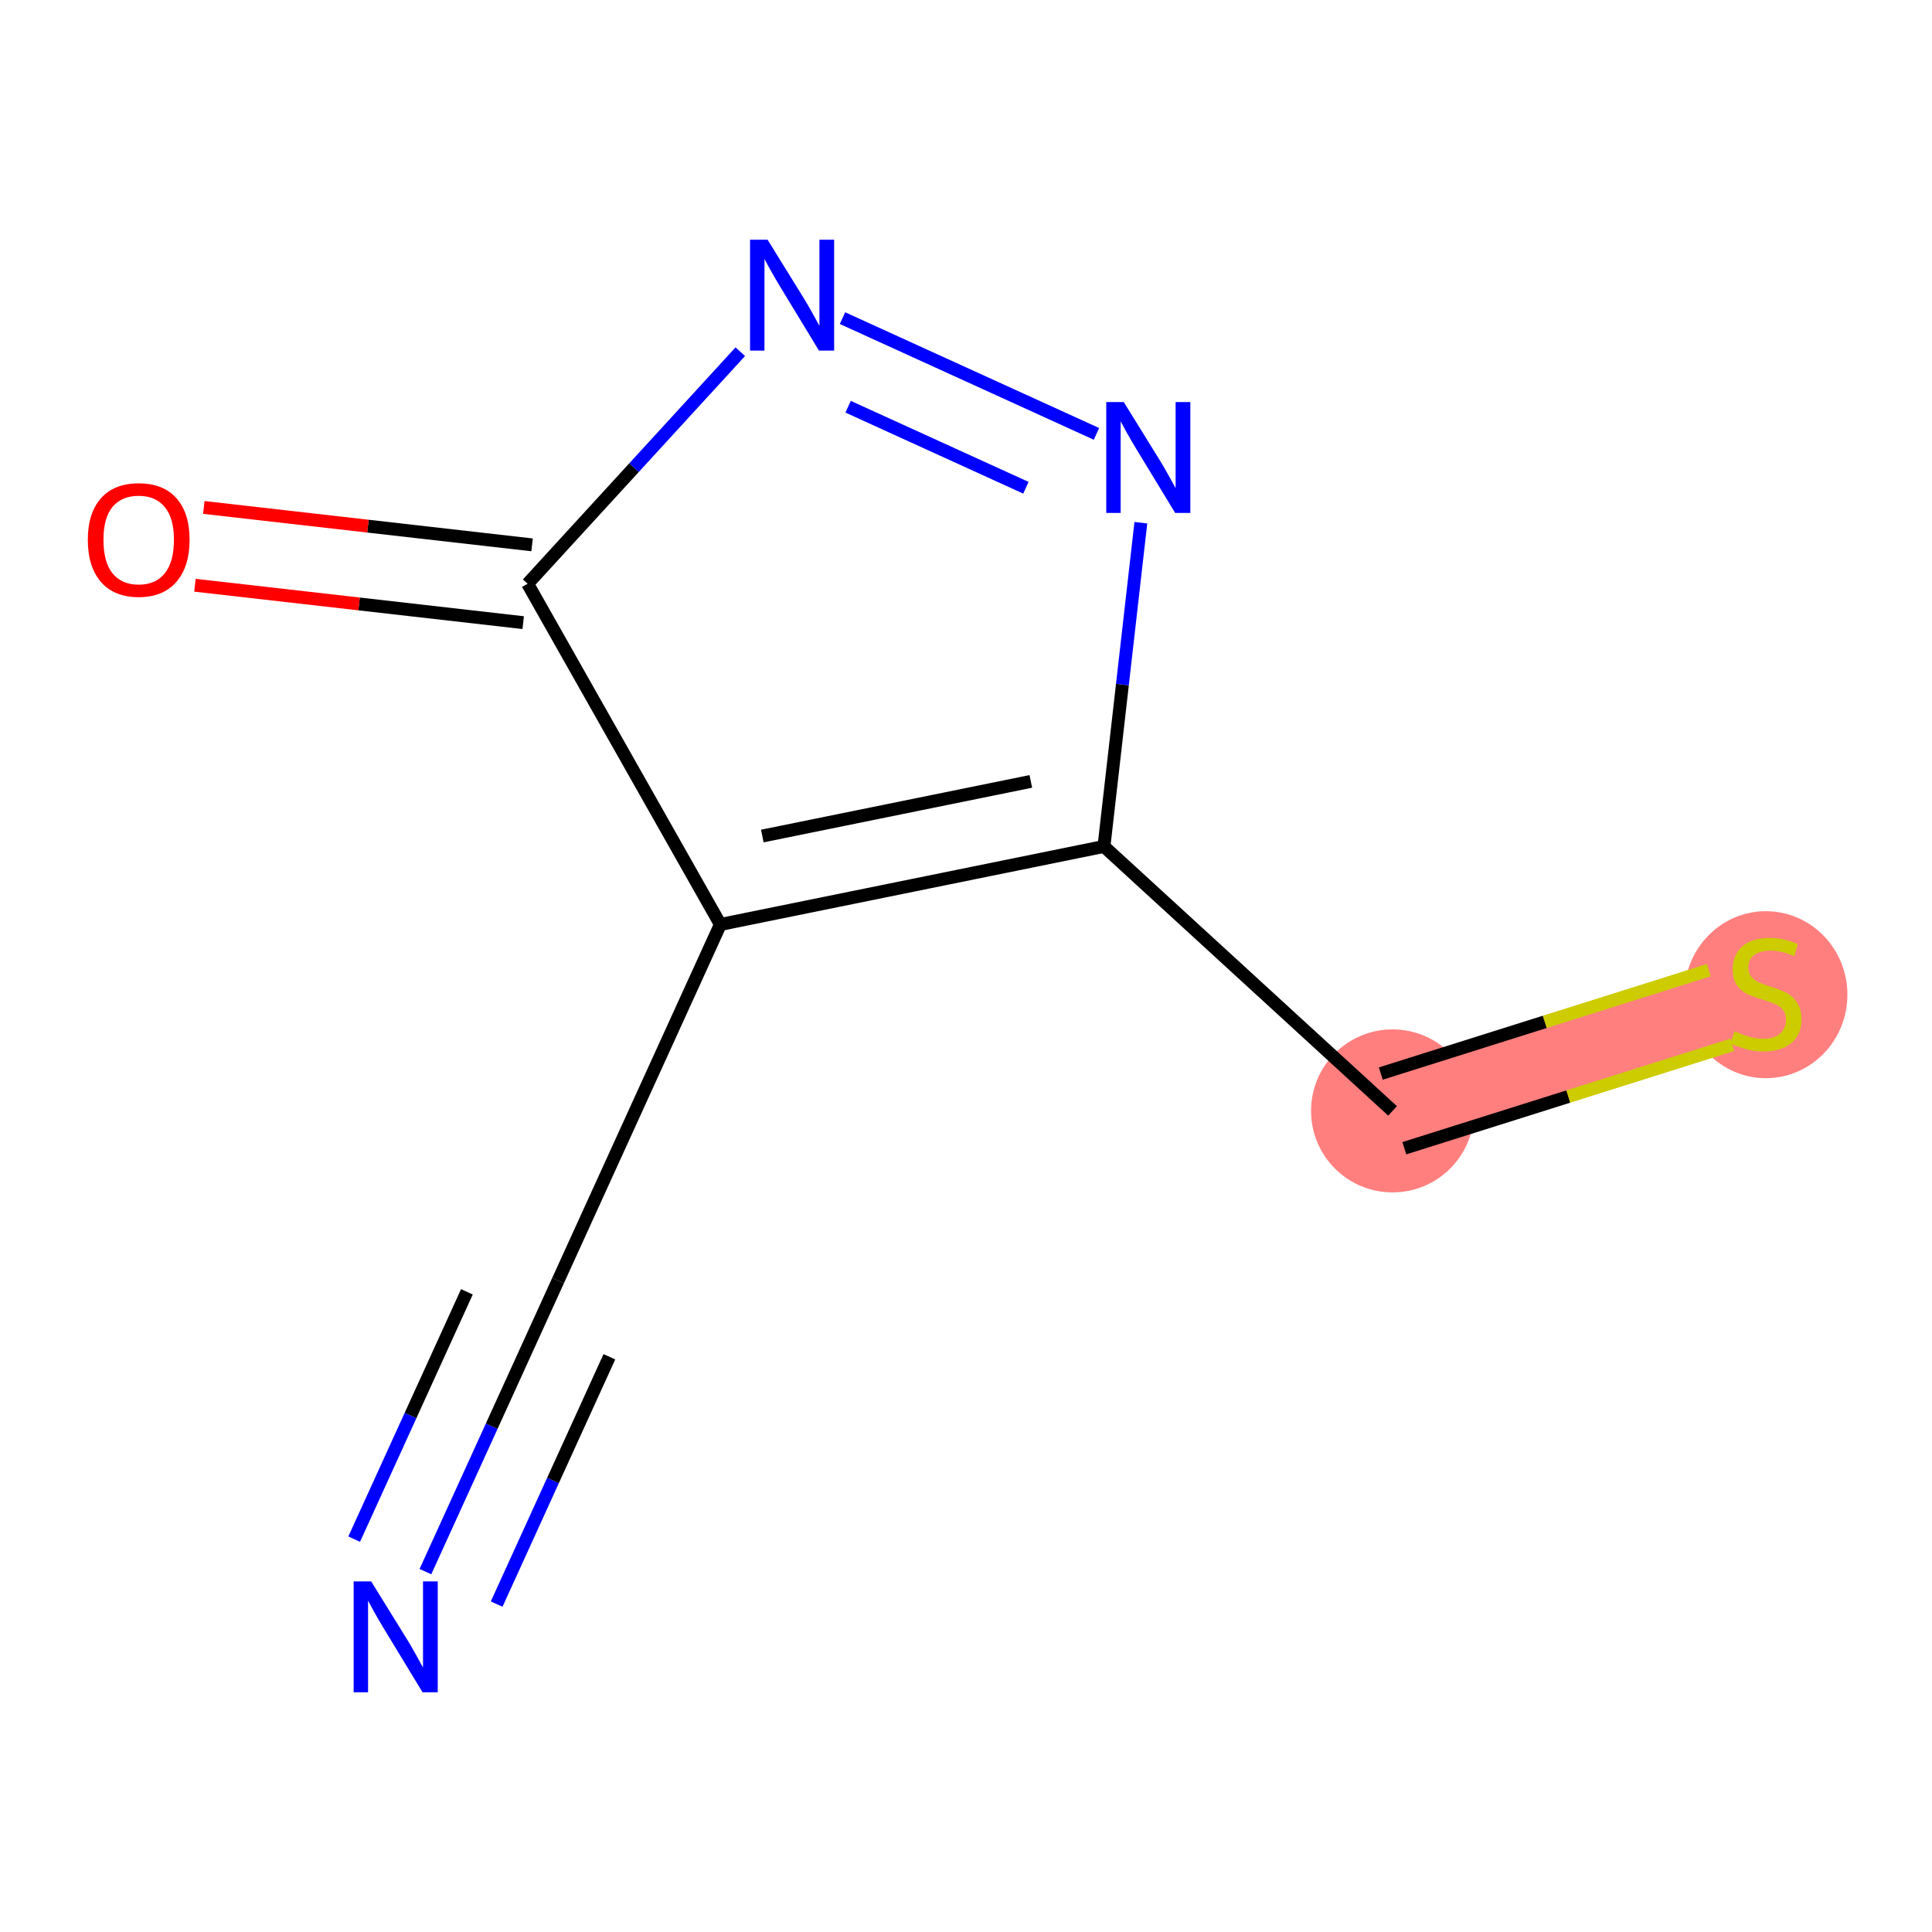 <?xml version='1.0' encoding='iso-8859-1'?>
<svg version='1.1' baseProfile='full'
              xmlns='http://www.w3.org/2000/svg'
                      xmlns:rdkit='http://www.rdkit.org/xml'
                      xmlns:xlink='http://www.w3.org/1999/xlink'
                  xml:space='preserve'
width='300px' height='300px' viewBox='0 0 300 300'>
<!-- END OF HEADER -->
<rect style='opacity:1.0;fill:#FFFFFF;stroke:none' width='300' height='300' x='0' y='0'> </rect>
<rect style='opacity:1.0;fill:#FFFFFF;stroke:none' width='300' height='300' x='0' y='0'> </rect>
<path d='M 216.236,172.499 L 274.207,154.223' style='fill:none;fill-rule:evenodd;stroke:#FF7F7F;stroke-width:13.0px;stroke-linecap:butt;stroke-linejoin:miter;stroke-opacity:1' />
<ellipse cx='216.236' cy='172.499' rx='12.157' ry='12.157'  style='fill:#FF7F7F;fill-rule:evenodd;stroke:#FF7F7F;stroke-width:1.0px;stroke-linecap:butt;stroke-linejoin:miter;stroke-opacity:1' />
<ellipse cx='274.207' cy='154.454' rx='12.157' ry='12.464'  style='fill:#FF7F7F;fill-rule:evenodd;stroke:#FF7F7F;stroke-width:1.0px;stroke-linecap:butt;stroke-linejoin:miter;stroke-opacity:1' />
<path class='bond-0 atom-0 atom-1' d='M 66.058,244.042 L 76.355,221.45' style='fill:none;fill-rule:evenodd;stroke:#0000FF;stroke-width:2.0px;stroke-linecap:butt;stroke-linejoin:miter;stroke-opacity:1' />
<path class='bond-0 atom-0 atom-1' d='M 76.355,221.45 L 86.651,198.858' style='fill:none;fill-rule:evenodd;stroke:#000000;stroke-width:2.0px;stroke-linecap:butt;stroke-linejoin:miter;stroke-opacity:1' />
<path class='bond-0 atom-0 atom-1' d='M 77.12,249.083 L 85.872,229.88' style='fill:none;fill-rule:evenodd;stroke:#0000FF;stroke-width:2.0px;stroke-linecap:butt;stroke-linejoin:miter;stroke-opacity:1' />
<path class='bond-0 atom-0 atom-1' d='M 85.872,229.88 L 94.624,210.678' style='fill:none;fill-rule:evenodd;stroke:#000000;stroke-width:2.0px;stroke-linecap:butt;stroke-linejoin:miter;stroke-opacity:1' />
<path class='bond-0 atom-0 atom-1' d='M 54.996,239 L 63.749,219.797' style='fill:none;fill-rule:evenodd;stroke:#0000FF;stroke-width:2.0px;stroke-linecap:butt;stroke-linejoin:miter;stroke-opacity:1' />
<path class='bond-0 atom-0 atom-1' d='M 63.749,219.797 L 72.501,200.594' style='fill:none;fill-rule:evenodd;stroke:#000000;stroke-width:2.0px;stroke-linecap:butt;stroke-linejoin:miter;stroke-opacity:1' />
<path class='bond-1 atom-1 atom-2' d='M 86.651,198.858 L 111.86,143.549' style='fill:none;fill-rule:evenodd;stroke:#000000;stroke-width:2.0px;stroke-linecap:butt;stroke-linejoin:miter;stroke-opacity:1' />
<path class='bond-2 atom-2 atom-3' d='M 111.86,143.549 L 171.423,131.433' style='fill:none;fill-rule:evenodd;stroke:#000000;stroke-width:2.0px;stroke-linecap:butt;stroke-linejoin:miter;stroke-opacity:1' />
<path class='bond-2 atom-2 atom-3' d='M 118.371,129.819 L 160.066,121.337' style='fill:none;fill-rule:evenodd;stroke:#000000;stroke-width:2.0px;stroke-linecap:butt;stroke-linejoin:miter;stroke-opacity:1' />
<path class='bond-9 atom-8 atom-2' d='M 81.931,90.645 L 111.86,143.549' style='fill:none;fill-rule:evenodd;stroke:#000000;stroke-width:2.0px;stroke-linecap:butt;stroke-linejoin:miter;stroke-opacity:1' />
<path class='bond-3 atom-3 atom-4' d='M 171.423,131.433 L 216.236,172.499' style='fill:none;fill-rule:evenodd;stroke:#000000;stroke-width:2.0px;stroke-linecap:butt;stroke-linejoin:miter;stroke-opacity:1' />
<path class='bond-5 atom-3 atom-6' d='M 171.423,131.433 L 174.288,106.3' style='fill:none;fill-rule:evenodd;stroke:#000000;stroke-width:2.0px;stroke-linecap:butt;stroke-linejoin:miter;stroke-opacity:1' />
<path class='bond-5 atom-3 atom-6' d='M 174.288,106.3 L 177.152,81.167' style='fill:none;fill-rule:evenodd;stroke:#0000FF;stroke-width:2.0px;stroke-linecap:butt;stroke-linejoin:miter;stroke-opacity:1' />
<path class='bond-4 atom-4 atom-5' d='M 218.064,178.296 L 243.53,170.268' style='fill:none;fill-rule:evenodd;stroke:#000000;stroke-width:2.0px;stroke-linecap:butt;stroke-linejoin:miter;stroke-opacity:1' />
<path class='bond-4 atom-4 atom-5' d='M 243.53,170.268 L 268.996,162.239' style='fill:none;fill-rule:evenodd;stroke:#CCCC00;stroke-width:2.0px;stroke-linecap:butt;stroke-linejoin:miter;stroke-opacity:1' />
<path class='bond-4 atom-4 atom-5' d='M 214.409,166.702 L 239.875,158.673' style='fill:none;fill-rule:evenodd;stroke:#000000;stroke-width:2.0px;stroke-linecap:butt;stroke-linejoin:miter;stroke-opacity:1' />
<path class='bond-4 atom-4 atom-5' d='M 239.875,158.673 L 265.341,150.645' style='fill:none;fill-rule:evenodd;stroke:#CCCC00;stroke-width:2.0px;stroke-linecap:butt;stroke-linejoin:miter;stroke-opacity:1' />
<path class='bond-6 atom-6 atom-7' d='M 170.259,67.372 L 130.823,49.399' style='fill:none;fill-rule:evenodd;stroke:#0000FF;stroke-width:2.0px;stroke-linecap:butt;stroke-linejoin:miter;stroke-opacity:1' />
<path class='bond-6 atom-6 atom-7' d='M 159.302,75.738 L 131.697,63.157' style='fill:none;fill-rule:evenodd;stroke:#0000FF;stroke-width:2.0px;stroke-linecap:butt;stroke-linejoin:miter;stroke-opacity:1' />
<path class='bond-7 atom-7 atom-8' d='M 114.949,54.614 L 98.44,72.629' style='fill:none;fill-rule:evenodd;stroke:#0000FF;stroke-width:2.0px;stroke-linecap:butt;stroke-linejoin:miter;stroke-opacity:1' />
<path class='bond-7 atom-7 atom-8' d='M 98.44,72.629 L 81.931,90.645' style='fill:none;fill-rule:evenodd;stroke:#000000;stroke-width:2.0px;stroke-linecap:butt;stroke-linejoin:miter;stroke-opacity:1' />
<path class='bond-8 atom-8 atom-9' d='M 82.619,84.605 L 57.133,81.701' style='fill:none;fill-rule:evenodd;stroke:#000000;stroke-width:2.0px;stroke-linecap:butt;stroke-linejoin:miter;stroke-opacity:1' />
<path class='bond-8 atom-8 atom-9' d='M 57.133,81.701 L 31.648,78.796' style='fill:none;fill-rule:evenodd;stroke:#FF0000;stroke-width:2.0px;stroke-linecap:butt;stroke-linejoin:miter;stroke-opacity:1' />
<path class='bond-8 atom-8 atom-9' d='M 81.242,96.684 L 55.757,93.779' style='fill:none;fill-rule:evenodd;stroke:#000000;stroke-width:2.0px;stroke-linecap:butt;stroke-linejoin:miter;stroke-opacity:1' />
<path class='bond-8 atom-8 atom-9' d='M 55.757,93.779 L 30.271,90.875' style='fill:none;fill-rule:evenodd;stroke:#FF0000;stroke-width:2.0px;stroke-linecap:butt;stroke-linejoin:miter;stroke-opacity:1' />
<path  class='atom-0' d='M 57.638 245.561
L 63.279 254.679
Q 63.838 255.578, 64.737 257.207
Q 65.637 258.836, 65.686 258.934
L 65.686 245.561
L 67.971 245.561
L 67.971 262.775
L 65.613 262.775
L 59.559 252.807
Q 58.854 251.64, 58.1 250.302
Q 57.371 248.965, 57.152 248.552
L 57.152 262.775
L 54.915 262.775
L 54.915 245.561
L 57.638 245.561
' fill='#0000FF'/>
<path  class='atom-5' d='M 269.344 160.131
Q 269.539 160.204, 270.341 160.545
Q 271.143 160.885, 272.019 161.104
Q 272.918 161.298, 273.794 161.298
Q 275.423 161.298, 276.371 160.52
Q 277.319 159.718, 277.319 158.332
Q 277.319 157.384, 276.833 156.8
Q 276.371 156.217, 275.641 155.901
Q 274.912 155.585, 273.696 155.22
Q 272.165 154.758, 271.241 154.32
Q 270.341 153.883, 269.685 152.959
Q 269.053 152.035, 269.053 150.479
Q 269.053 148.315, 270.511 146.978
Q 271.994 145.64, 274.912 145.64
Q 276.906 145.64, 279.167 146.589
L 278.608 148.461
Q 276.541 147.61, 274.985 147.61
Q 273.307 147.61, 272.383 148.315
Q 271.46 148.996, 271.484 150.187
Q 271.484 151.111, 271.946 151.67
Q 272.432 152.229, 273.113 152.545
Q 273.818 152.862, 274.985 153.226
Q 276.541 153.712, 277.465 154.199
Q 278.389 154.685, 279.045 155.682
Q 279.726 156.654, 279.726 158.332
Q 279.726 160.715, 278.121 162.003
Q 276.541 163.268, 273.891 163.268
Q 272.359 163.268, 271.192 162.927
Q 270.049 162.611, 268.688 162.052
L 269.344 160.131
' fill='#CCCC00'/>
<path  class='atom-6' d='M 174.501 62.433
L 180.142 71.551
Q 180.701 72.451, 181.601 74.079
Q 182.501 75.709, 182.549 75.806
L 182.549 62.433
L 184.835 62.433
L 184.835 79.647
L 182.476 79.647
L 176.422 69.679
Q 175.717 68.512, 174.963 67.174
Q 174.234 65.837, 174.015 65.424
L 174.015 79.647
L 171.778 79.647
L 171.778 62.433
L 174.501 62.433
' fill='#0000FF'/>
<path  class='atom-7' d='M 119.192 37.225
L 124.832 46.343
Q 125.392 47.242, 126.291 48.871
Q 127.191 50.5, 127.24 50.597
L 127.24 37.225
L 129.525 37.225
L 129.525 54.439
L 127.167 54.439
L 121.113 44.47
Q 120.407 43.303, 119.654 41.966
Q 118.924 40.629, 118.706 40.215
L 118.706 54.439
L 116.469 54.439
L 116.469 37.225
L 119.192 37.225
' fill='#0000FF'/>
<path  class='atom-9' d='M 13.636 83.81
Q 13.636 79.677, 15.679 77.367
Q 17.721 75.058, 21.538 75.058
Q 25.355 75.058, 27.398 77.367
Q 29.44 79.677, 29.44 83.81
Q 29.44 87.992, 27.373 90.375
Q 25.307 92.733, 21.538 92.733
Q 17.745 92.733, 15.679 90.375
Q 13.636 88.016, 13.636 83.81
M 21.538 90.788
Q 24.164 90.788, 25.574 89.038
Q 27.009 87.263, 27.009 83.81
Q 27.009 80.431, 25.574 78.729
Q 24.164 77.002, 21.538 77.002
Q 18.912 77.002, 17.478 78.704
Q 16.068 80.406, 16.068 83.81
Q 16.068 87.287, 17.478 89.038
Q 18.912 90.788, 21.538 90.788
' fill='#FF0000'/>
</svg>
